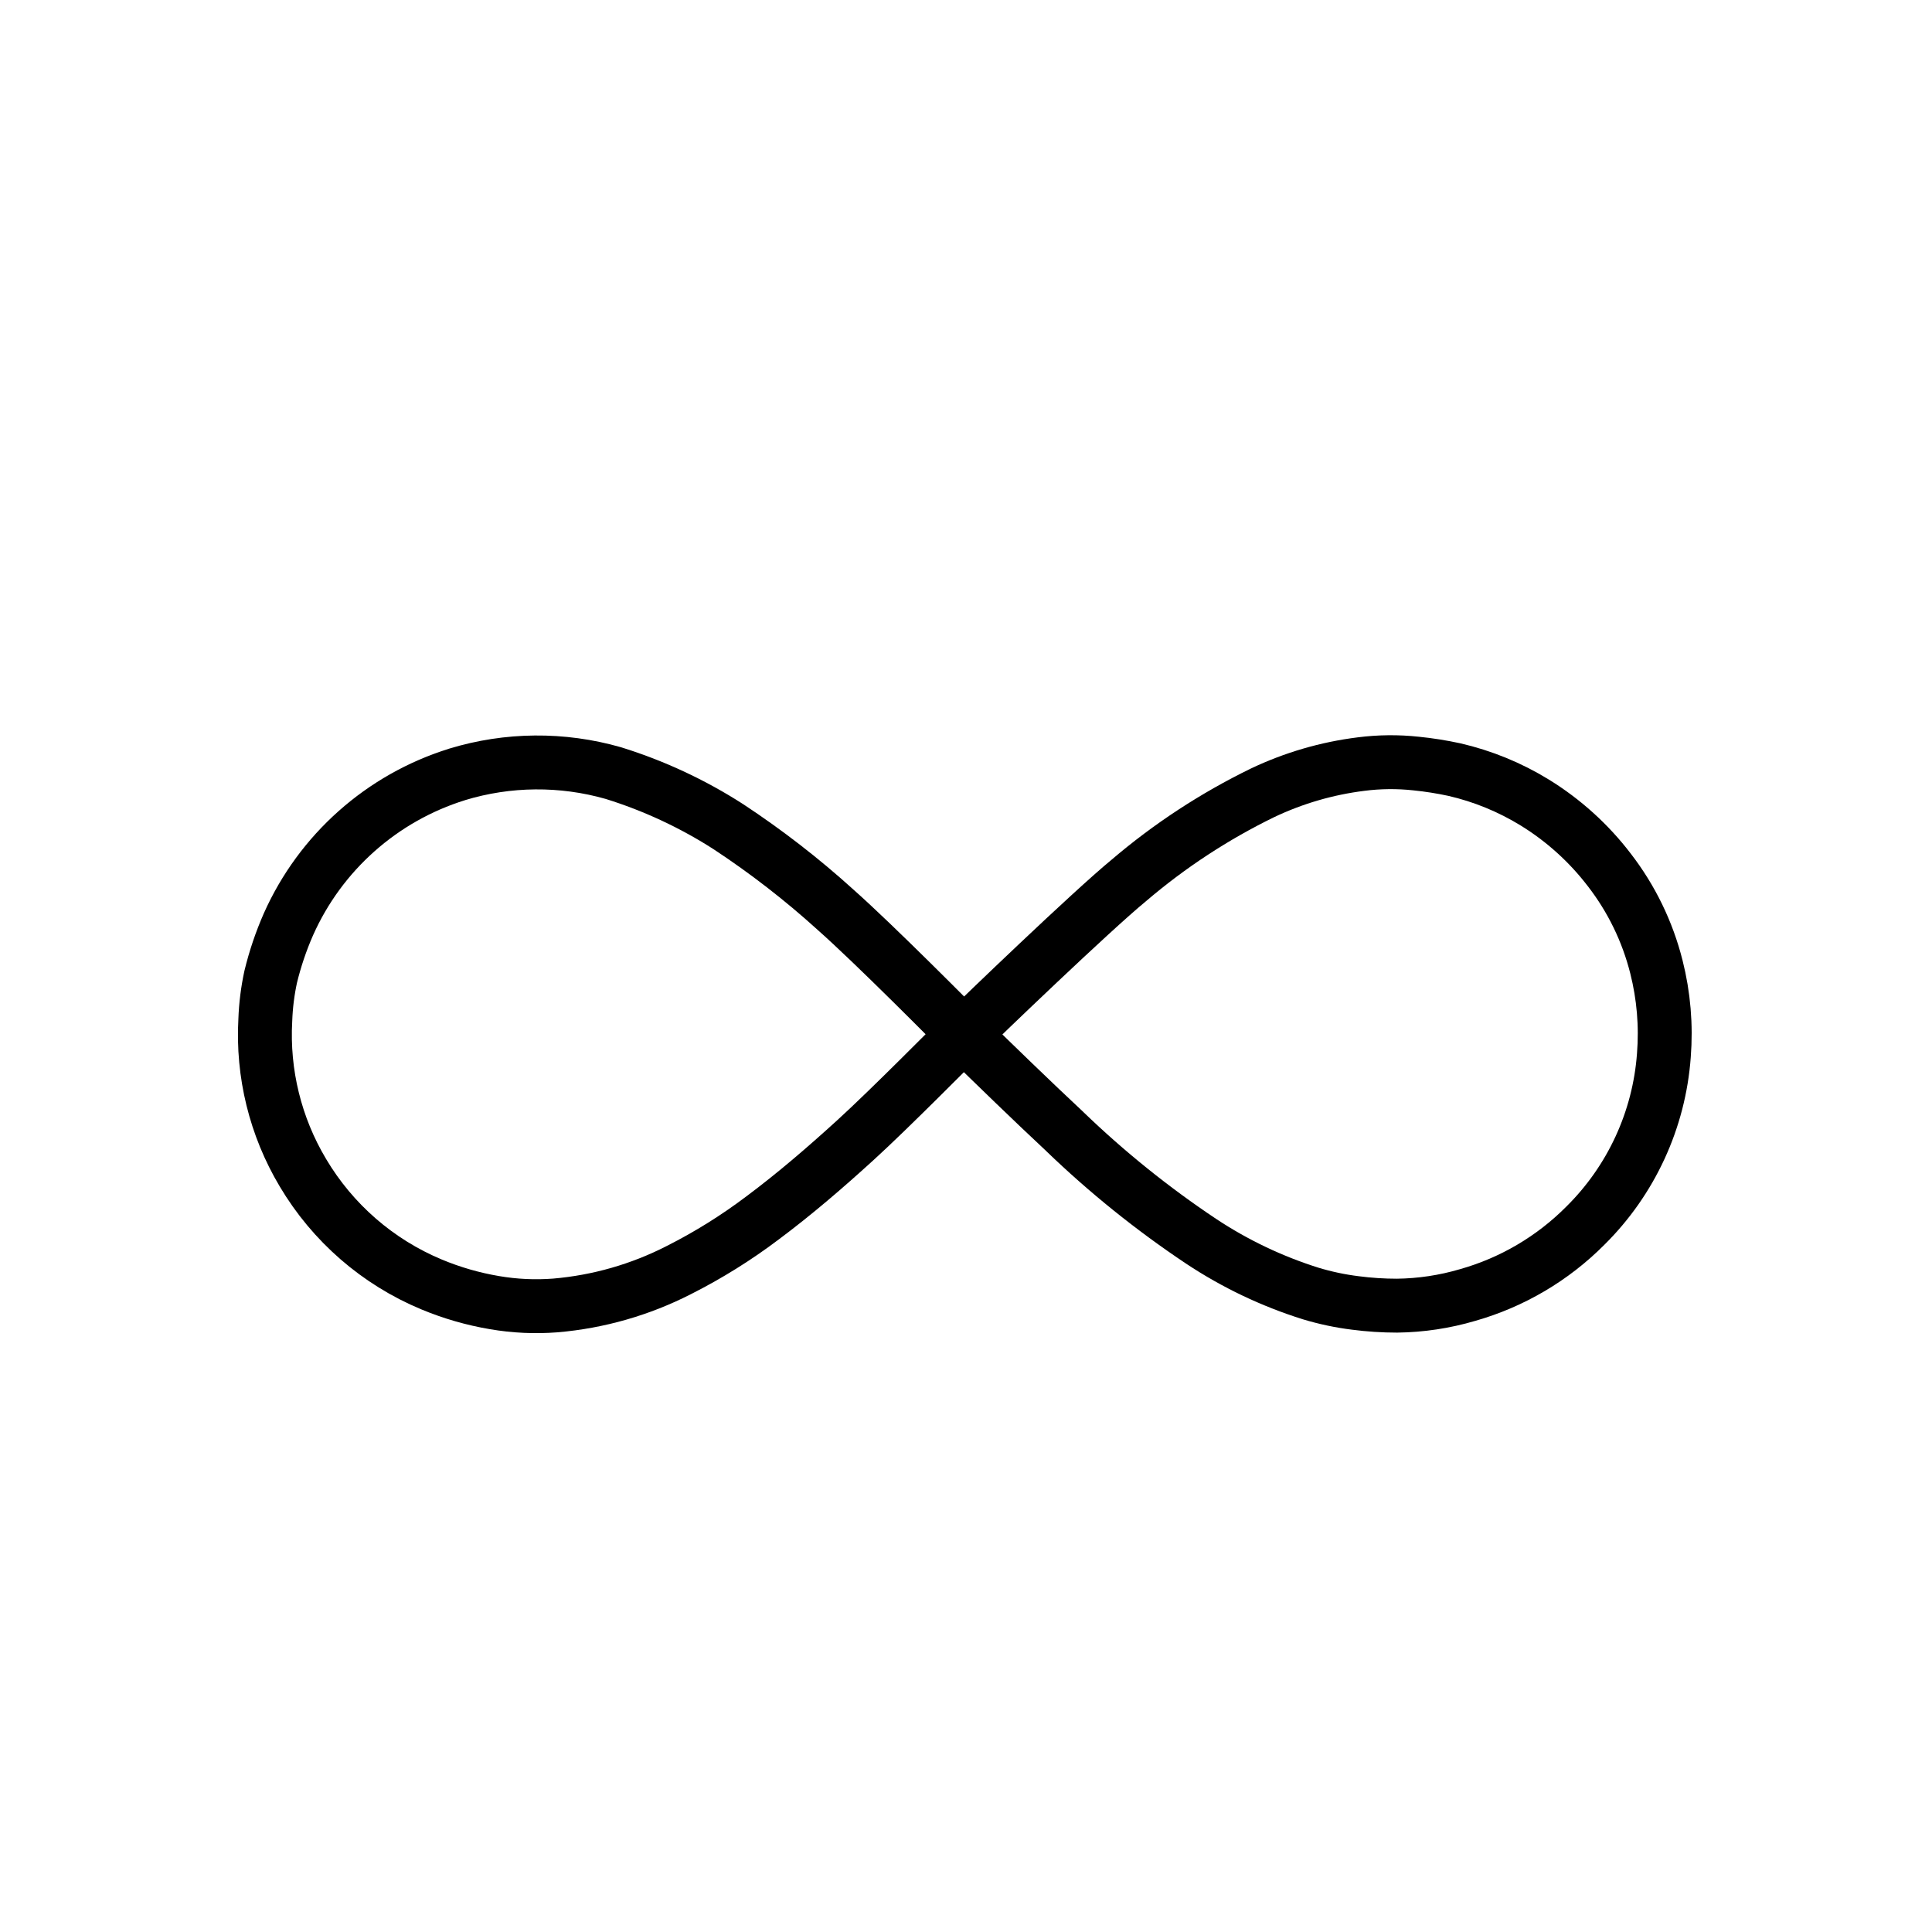 <?xml version="1.0" encoding="UTF-8"?>
<!-- Uploaded to: SVG Repo, www.svgrepo.com, Generator: SVG Repo Mixer Tools -->
<svg width="800px" height="800px" version="1.1" viewBox="144 144 512 512" xmlns="http://www.w3.org/2000/svg">
 <g fill="none" stroke="#000000" stroke-linecap="round" stroke-linejoin="round" stroke-width="2.835">
  <path transform="matrix(5.038 0 0 5.038 148.09 148.09)" d="m49.885 53.601c1.724 1.686 3.55 3.46 5.312 5.106l-7.76e-4 7.75e-4c2.214 2.135 4.615 4.067 7.173 5.774 1.784 1.183 3.725 2.108 5.768 2.749 0.765 0.231 1.548 0.397 2.341 0.495 0.728 0.095 1.462 0.143 2.196 0.143 1.26-0.015 2.512-0.204 3.72-0.561 2.338-0.664 4.467-1.918 6.181-3.64 2.42-2.39 3.89-5.578 4.137-8.97 0.123-1.561-0.009-3.132-0.393-4.649-0.466-1.854-1.31-3.591-2.479-5.103-1.076-1.407-2.401-2.606-3.909-3.536-1.311-0.807-2.745-1.395-4.245-1.74-0.662-0.143-1.332-0.249-2.007-0.317-0.965-0.105-1.939-0.095-2.902 0.029-1.794 0.224-3.541 0.734-5.174 1.51-2.531 1.233-4.895 2.781-7.036 4.609-1.997 1.643-7.742 7.169-8.685 8.099"/>
  <path transform="matrix(5.038 0 0 5.038 148.09 148.09)" d="m23.229 39.926c-3.952 1.23-7.184 4.102-8.868 7.882-0.392 0.892-0.704 1.817-0.934 2.764-0.161 0.745-0.256 1.503-0.283 2.265-0.157 2.816 0.531 5.614 1.976 8.036 1.564 2.638 3.939 4.701 6.769 5.88 1.065 0.444 2.176 0.765 3.314 0.957 1.055 0.181 2.13 0.23 3.197 0.148 2.269-0.193 4.478-0.827 6.504-1.865 1.544-0.78 3.016-1.697 4.396-2.74 1.703-1.271 3.308-2.655 4.879-4.086 1.876-1.708 5.233-5.122 5.703-5.567-0.372-0.383-4.718-4.771-6.752-6.566h7.76e-4c-1.758-1.593-3.637-3.048-5.618-4.353-1.884-1.212-3.924-2.163-6.063-2.827-2.69-0.769-5.546-0.745-8.223 0.071z"/>
 </g>
</svg>